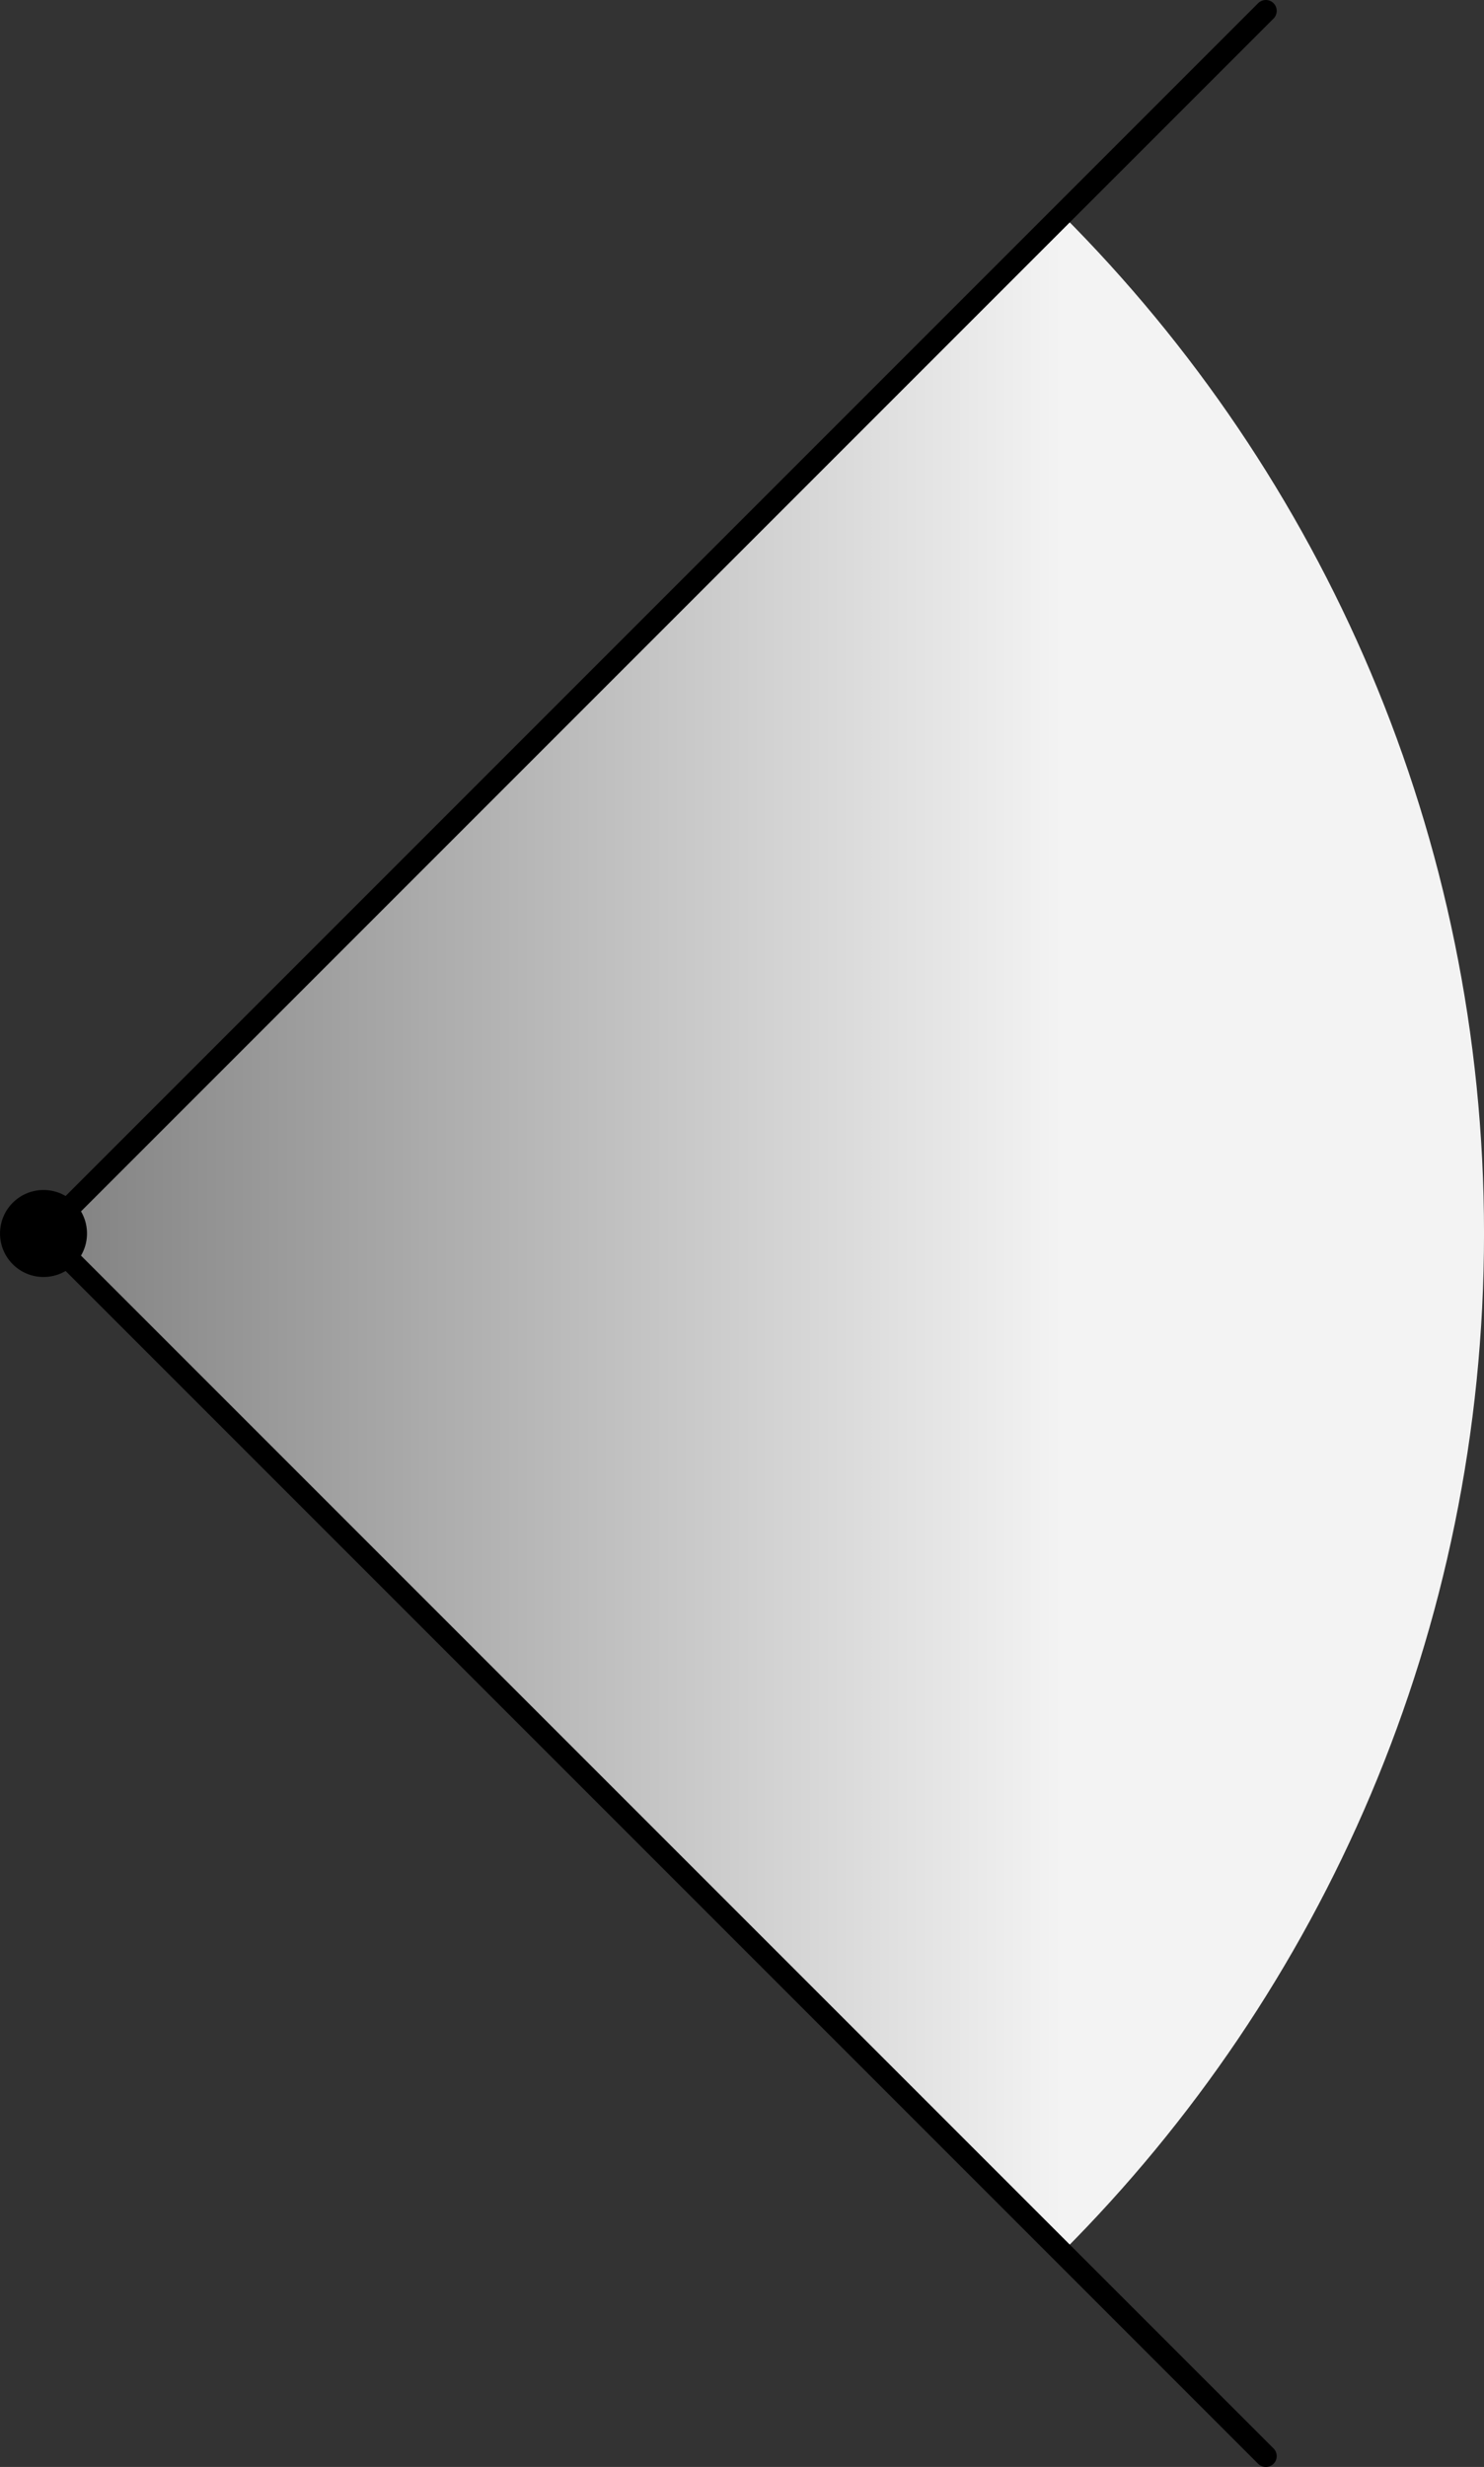 <?xml version='1.0' encoding='ISO-8859-1'?>
<!DOCTYPE svg PUBLIC "-//W3C//DTD SVG 1.1//EN" "http://www.w3.org/Graphics/SVG/1.1/DTD/svg11.dtd">
<!-- This file was generated by dvisvgm 1.0.11 () -->
<!-- Wed Apr 21 11:48:43 2021 -->
<svg height='113.811pt' version='1.1' viewBox='56.621 54.06 68.479 113.811' width='68.479pt' xmlns='http://www.w3.org/2000/svg' xmlns:xlink='http://www.w3.org/1999/xlink'>
<rect x="56.621" y="54.06" width="68.479" height="113.811" fill="#333333" stroke="none"/>
<g id='page1'> <g>
<linearGradient id='grad0' x1='0' y1='-0' x2='47.003' y2='-0' gradientUnits='userSpaceOnUse'>
<stop offset='0' stop-color='#808080'/>
<stop offset='1' stop-color='#f3f3f3'/>
</linearGradient>
<g transform='matrix(1 0 0 1 58.629 110.966)'>
<path d='M 47.003 47.003C 59.032 34.974 66.472 18.356 66.472 0C 66.472 -18.356 59.032 -34.974 47.003 -47.003L 0 0L 47.003 47.003Z' fill='url(#grad0)'/>
</g> </g>
<g transform='matrix(1 0 0 1 58.629 110.966)'>
<path d='M 0 0L 56.404 -56.404' fill='none' stroke='#000000' stroke-linecap='round' stroke-linejoin='round' stroke-miterlimit='10.037' stroke-width='1.004'/>
</g>
<g transform='matrix(1 0 0 1 58.629 110.966)'>
<path d='M 0 0L 56.404 56.404' fill='none' stroke='#000000' stroke-linecap='round' stroke-linejoin='round' stroke-miterlimit='10.037' stroke-width='1.004'/>
</g>
<g transform='matrix(1 0 0 1 58.629 110.966)'>
<circle cx='0' cy='-0' r='2.007' fill='#000000'/>
</g></g>
</svg>
